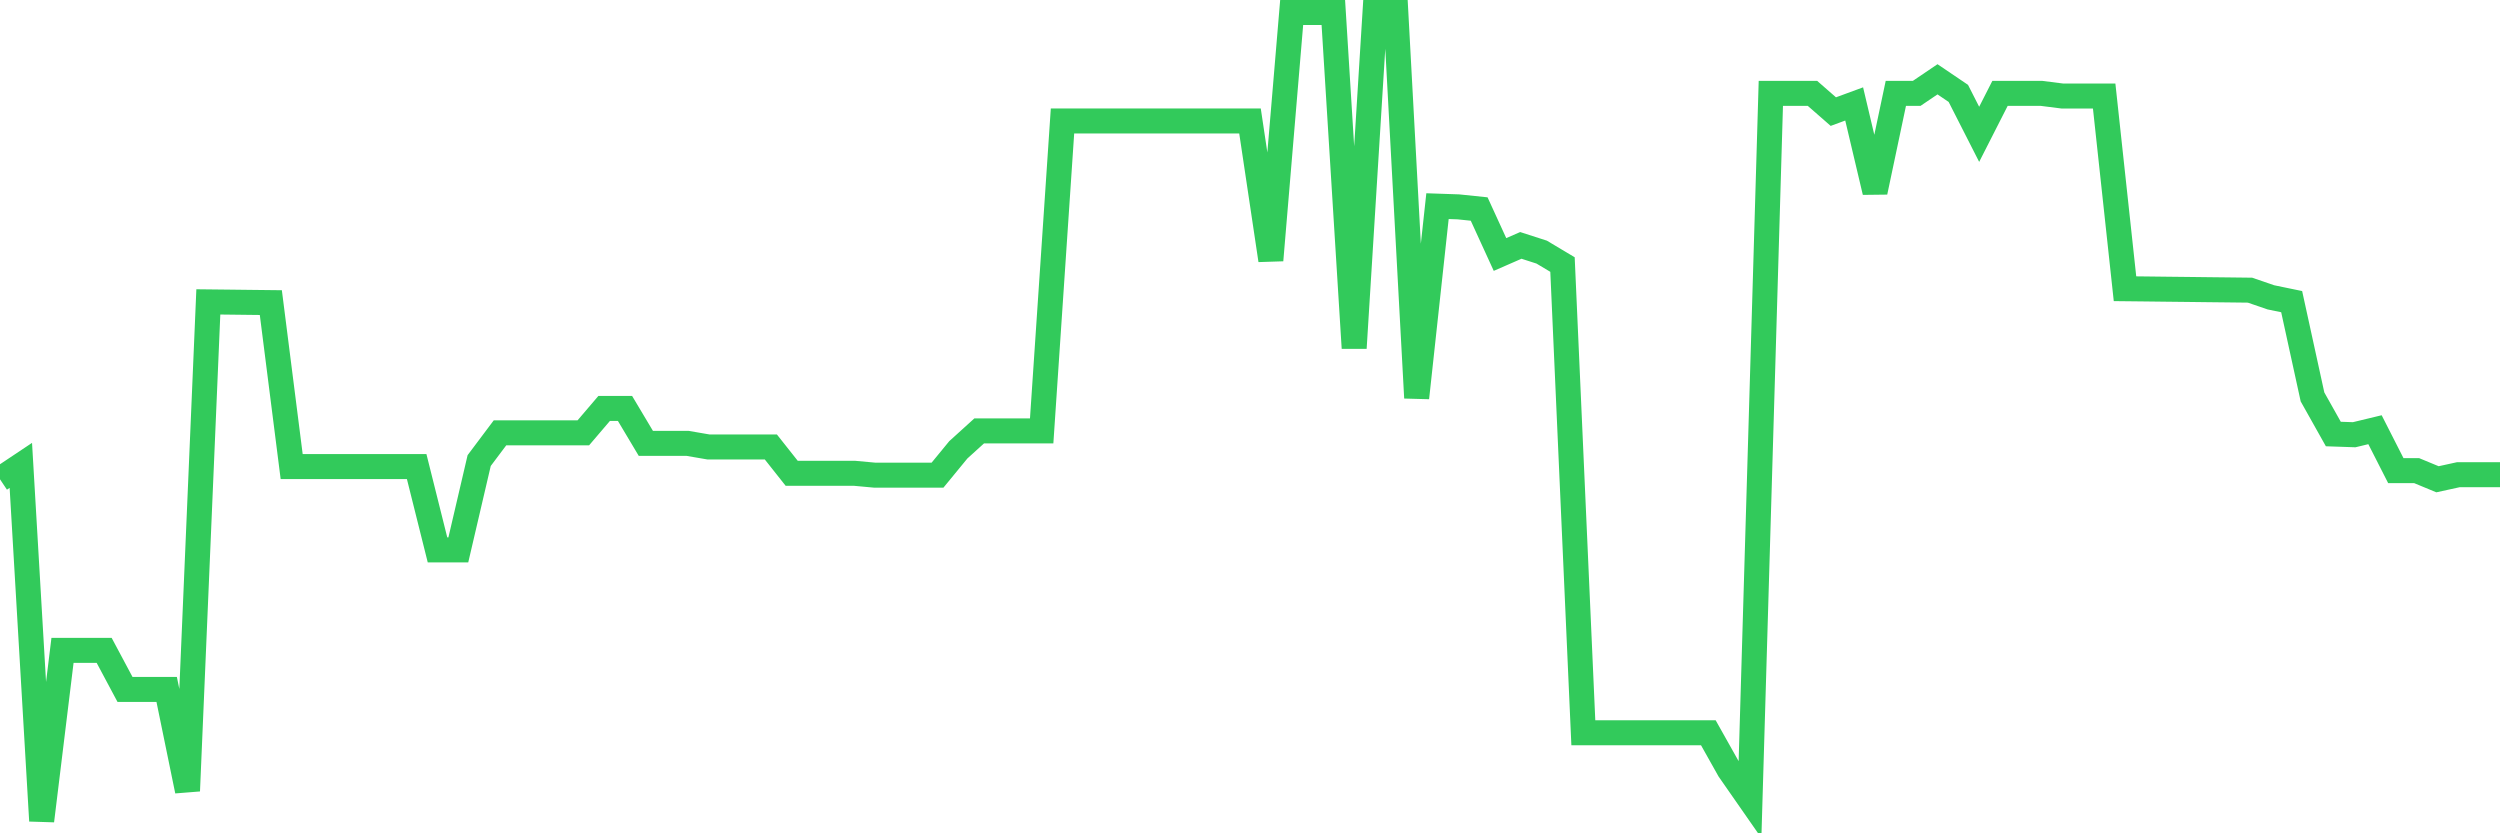 <svg
  xmlns="http://www.w3.org/2000/svg"
  xmlns:xlink="http://www.w3.org/1999/xlink"
  width="120"
  height="40"
  viewBox="0 0 120 40"
  preserveAspectRatio="none"
>
  <polyline
    points="0,23.005 1,22.338 2,39.4 3,31.219 4,31.219 5,31.219 6,33.092 7,33.092 8,33.092 9,37.964 10,14.491 11,14.502 12,14.514 13,14.525 14,22.396 15,22.396 16,22.396 17,22.396 18,22.396 19,22.396 20,22.396 21,26.394 22,26.394 23,22.108 24,20.776 25,20.776 26,20.776 27,20.776 28,20.776 29,19.604 30,19.604 31,21.281 32,21.281 33,21.281 34,21.453 35,21.453 36,21.453 37,21.453 38,22.717 39,22.717 40,22.717 41,22.717 42,22.809 43,22.809 44,22.809 45,22.809 46,21.591 47,20.684 48,20.684 49,20.684 50,20.684 51,5.805 52,5.805 53,5.805 54,5.805 55,5.805 56,5.805 57,5.805 58,5.805 59,5.805 60,5.805 61,12.492 62,0.6 63,0.6 64,0.6 65,16.708 66,0.6 67,0.6 68,19.098 69,9.895 70,9.929 71,10.033 72,12.216 73,11.779 74,12.101 75,12.698 76,35.172 77,35.172 78,35.172 79,35.172 80,35.172 81,35.172 82,35.172 83,36.953 84,38.389 85,4.483 86,4.483 87,4.483 88,5.357 89,4.989 90,9.217 91,4.483 92,4.483 93,3.806 94,4.483 95,6.448 96,4.483 97,4.483 98,4.483 99,4.61 100,4.61 101,4.61 102,13.859 103,13.87 104,13.882 105,13.893 106,13.905 107,13.916 108,13.928 109,14.272 110,14.479 111,19.052 112,20.833 113,20.867 114,20.626 115,22.591 116,22.591 117,23.005 118,22.786 119,22.786 120,22.786"
    fill="none"
    stroke="#32ca5b"
    stroke-width="1.2"
  >
  </polyline>
</svg>